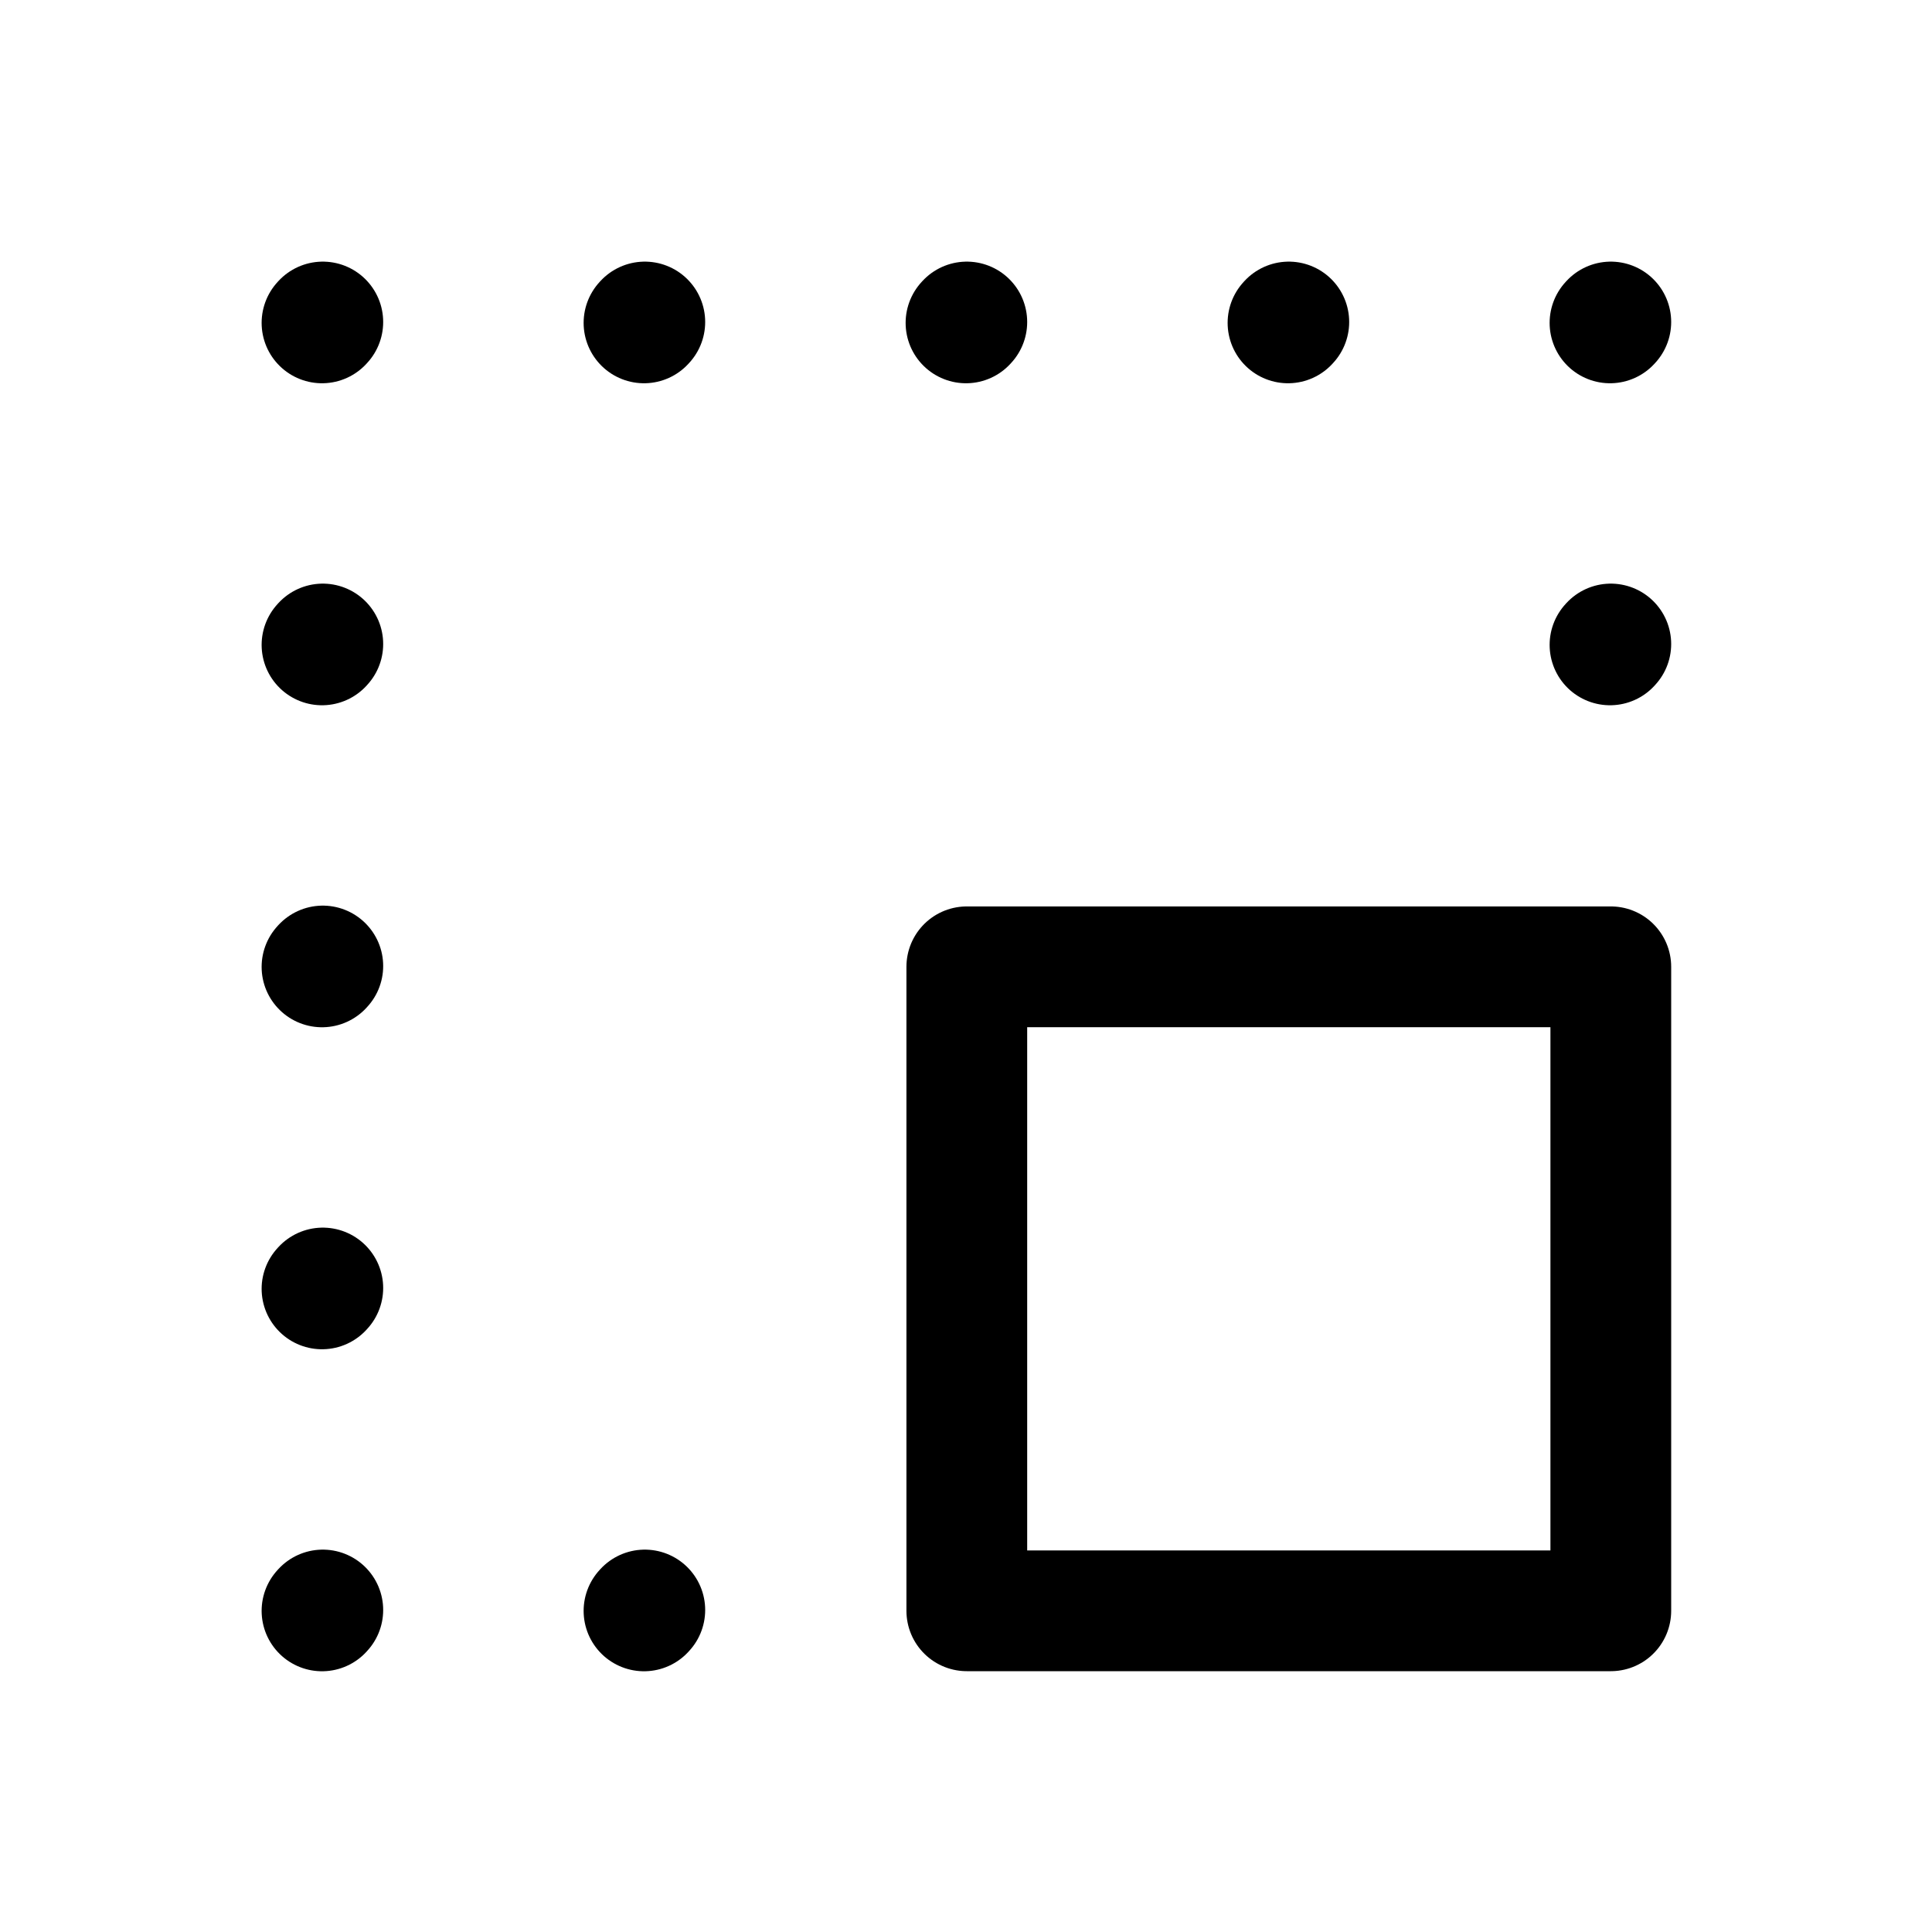<svg width="24" height="24" stroke-width="1.5" viewBox="0 0 24 24" fill="none" xmlns="http://www.w3.org/2000/svg">
<path d="M20.01 8L20 8.011" stroke="currentColor" stroke-linecap="round" stroke-linejoin="round"/>
<path d="M20.01 4L20 4.011" stroke="currentColor" stroke-linecap="round" stroke-linejoin="round"/>
<path d="M16.01 4L16 4.011" stroke="currentColor" stroke-linecap="round" stroke-linejoin="round"/>
<path d="M12.01 4L12 4.011" stroke="currentColor" stroke-linecap="round" stroke-linejoin="round"/>
<path d="M8.01 4L8 4.011" stroke="currentColor" stroke-linecap="round" stroke-linejoin="round"/>
<path d="M4.01 4L4 4.011" stroke="currentColor" stroke-linecap="round" stroke-linejoin="round"/>
<path d="M4.01 8L4 8.011" stroke="currentColor" stroke-linecap="round" stroke-linejoin="round"/>
<path d="M4.01 12L4 12.011" stroke="currentColor" stroke-linecap="round" stroke-linejoin="round"/>
<path d="M4.01 16L4 16.011" stroke="currentColor" stroke-linecap="round" stroke-linejoin="round"/>
<path d="M4.01 20L4 20.011" stroke="currentColor" stroke-linecap="round" stroke-linejoin="round"/>
<path d="M8.01 20L8 20.011" stroke="currentColor" stroke-linecap="round" stroke-linejoin="round"/>
<path d="M20.01 12.01V20.01H12.01V12.01H20.01Z" stroke="currentColor" stroke-linecap="round" stroke-linejoin="round"/>
</svg>
